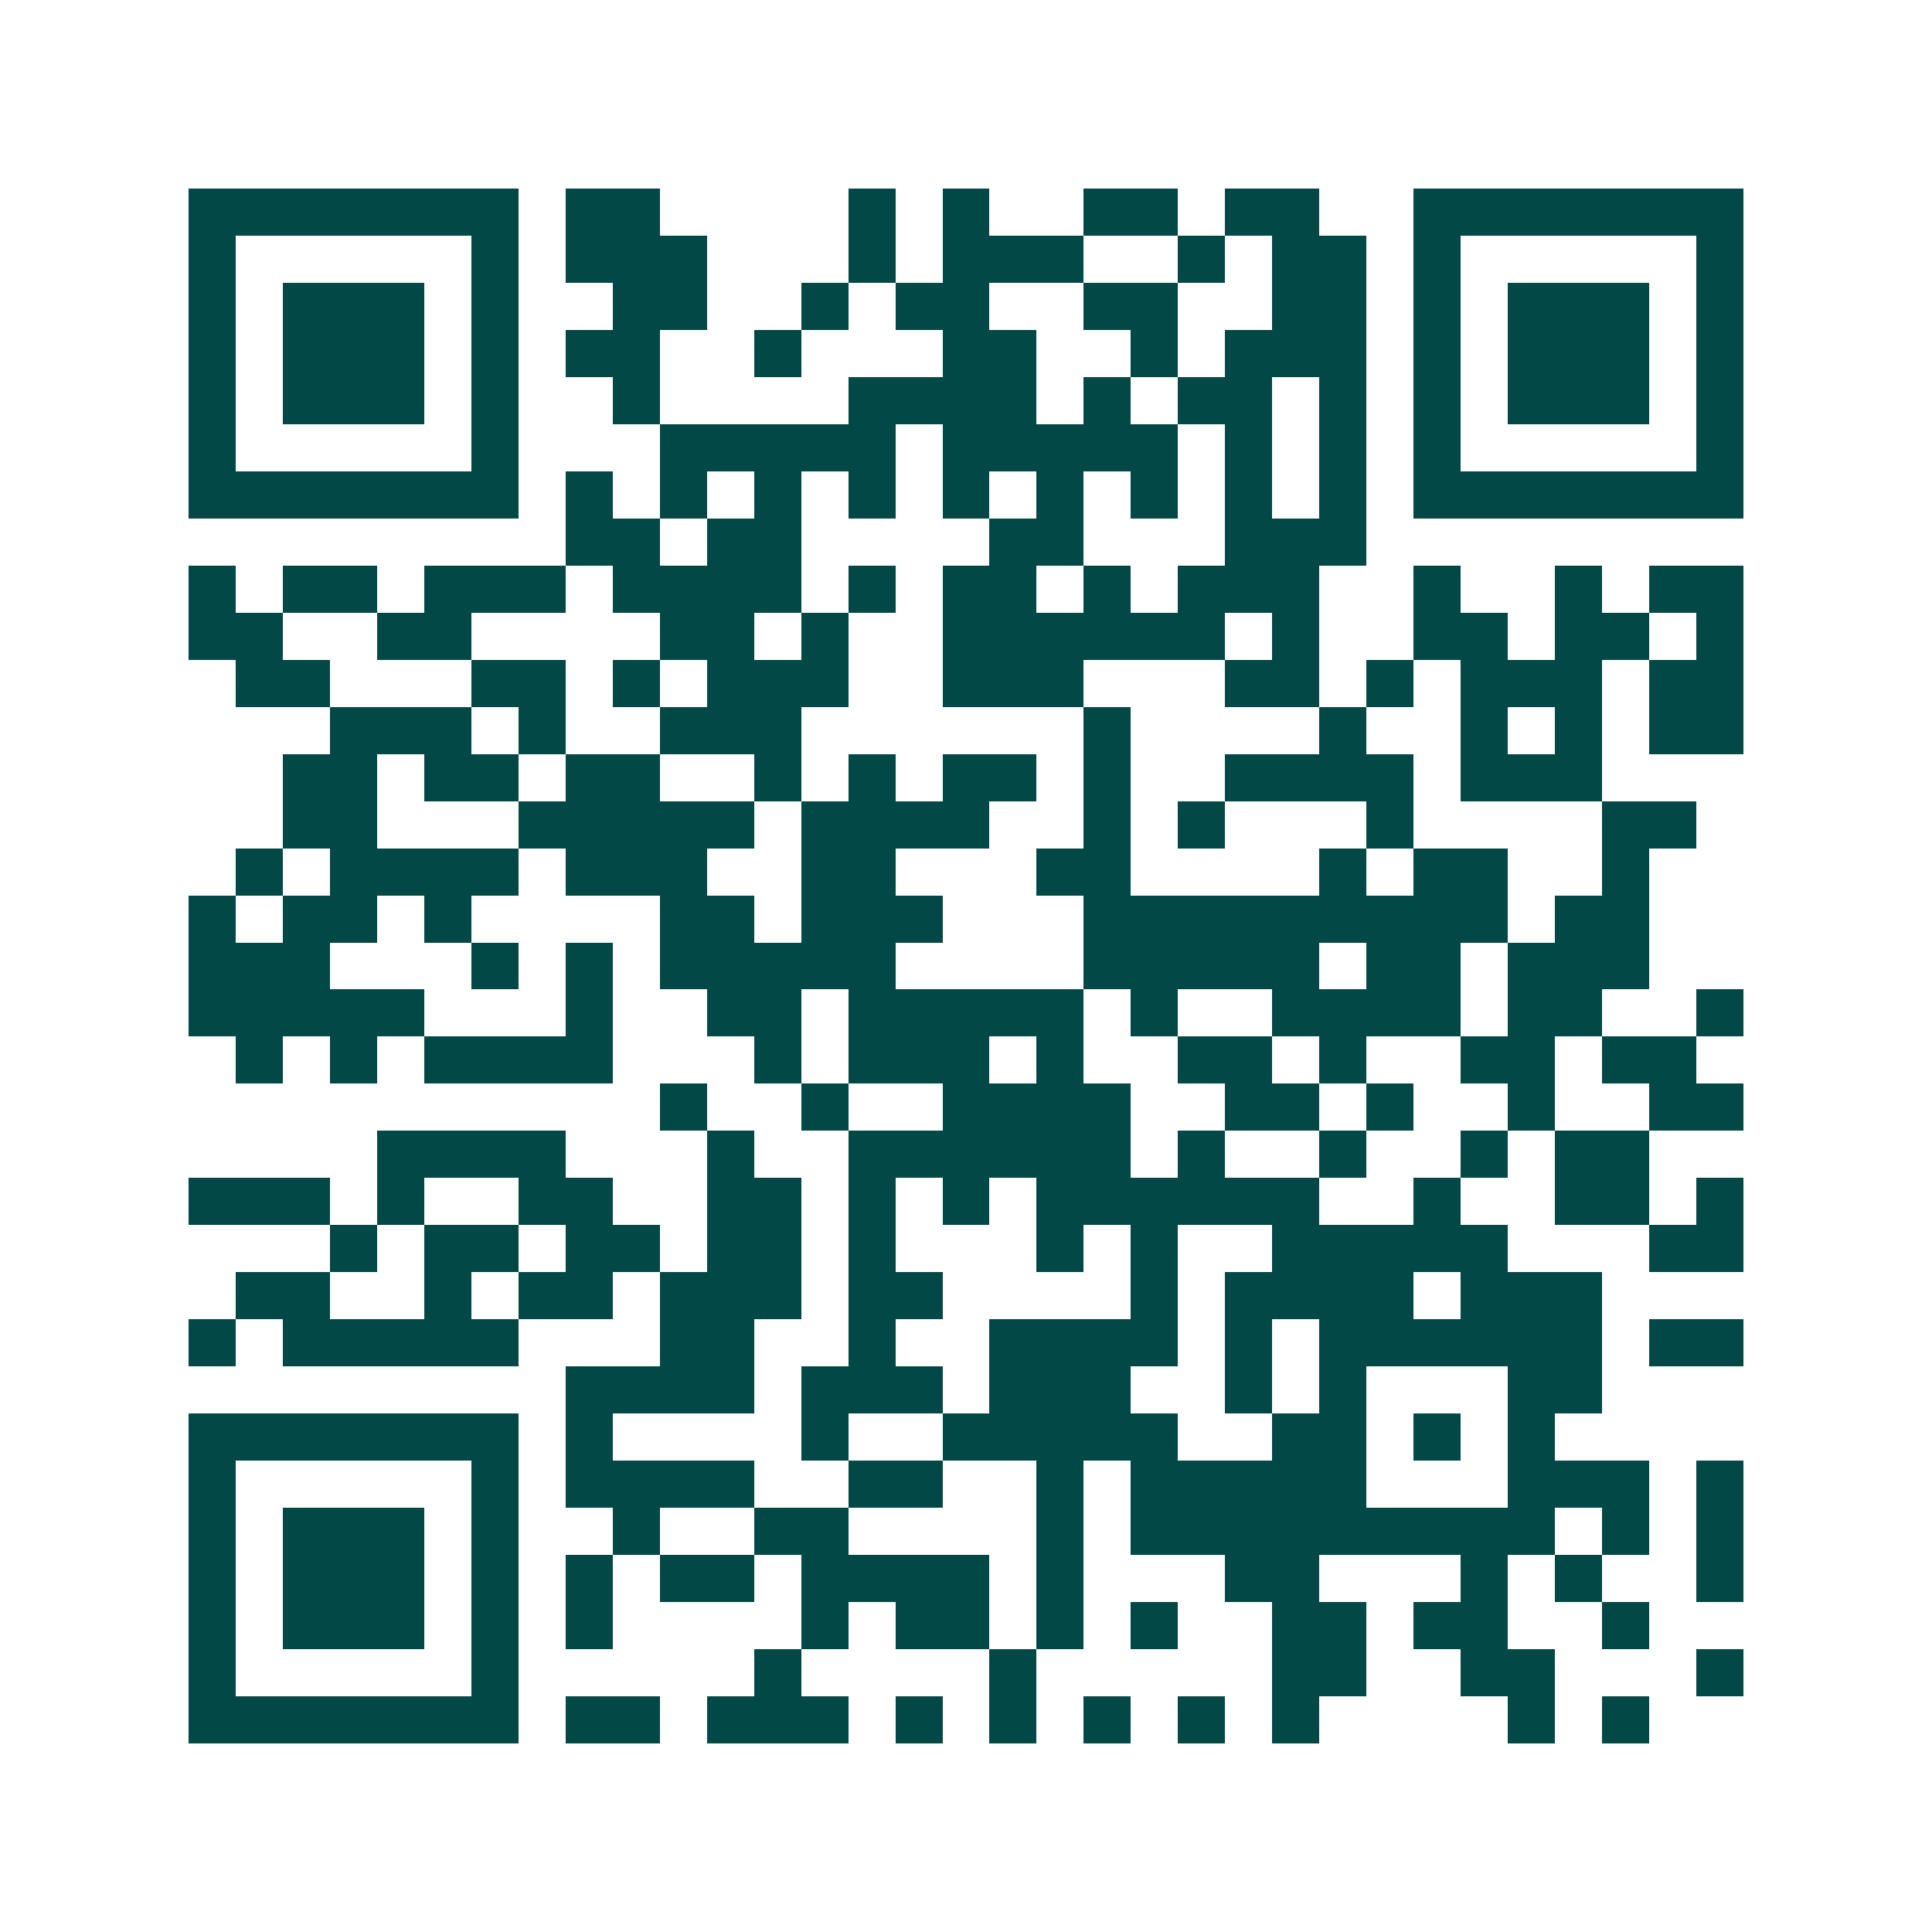 <svg xmlns="http://www.w3.org/2000/svg" width="200" height="200" viewBox="0 0 41 41" shape-rendering="crispEdges"><path fill="#ffffff" d="M0 0h41v41H0z"/><path stroke="#014847" d="M4 4.5h7m1 0h2m4 0h1m1 0h1m2 0h2m1 0h2m2 0h7M4 5.5h1m5 0h1m1 0h3m3 0h1m1 0h3m2 0h1m1 0h2m1 0h1m5 0h1M4 6.5h1m1 0h3m1 0h1m2 0h2m2 0h1m1 0h2m2 0h2m2 0h2m1 0h1m1 0h3m1 0h1M4 7.5h1m1 0h3m1 0h1m1 0h2m2 0h1m3 0h2m2 0h1m1 0h3m1 0h1m1 0h3m1 0h1M4 8.5h1m1 0h3m1 0h1m2 0h1m4 0h4m1 0h1m1 0h2m1 0h1m1 0h1m1 0h3m1 0h1M4 9.5h1m5 0h1m3 0h5m1 0h5m1 0h1m1 0h1m1 0h1m5 0h1M4 10.5h7m1 0h1m1 0h1m1 0h1m1 0h1m1 0h1m1 0h1m1 0h1m1 0h1m1 0h1m1 0h7M12 11.5h2m1 0h2m4 0h2m3 0h3M4 12.5h1m1 0h2m1 0h3m1 0h4m1 0h1m1 0h2m1 0h1m1 0h3m2 0h1m2 0h1m1 0h2M4 13.5h2m2 0h2m4 0h2m1 0h1m2 0h6m1 0h1m2 0h2m1 0h2m1 0h1M5 14.5h2m3 0h2m1 0h1m1 0h3m2 0h3m3 0h2m1 0h1m1 0h3m1 0h2M7 15.5h3m1 0h1m2 0h3m6 0h1m4 0h1m2 0h1m1 0h1m1 0h2M6 16.5h2m1 0h2m1 0h2m2 0h1m1 0h1m1 0h2m1 0h1m2 0h4m1 0h3M6 17.5h2m3 0h5m1 0h4m2 0h1m1 0h1m3 0h1m4 0h2M5 18.5h1m1 0h4m1 0h3m2 0h2m3 0h2m4 0h1m1 0h2m2 0h1M4 19.5h1m1 0h2m1 0h1m4 0h2m1 0h3m3 0h9m1 0h2M4 20.5h3m3 0h1m1 0h1m1 0h5m4 0h5m1 0h2m1 0h3M4 21.5h5m3 0h1m2 0h2m1 0h5m1 0h1m2 0h4m1 0h2m2 0h1M5 22.5h1m1 0h1m1 0h4m3 0h1m1 0h3m1 0h1m2 0h2m1 0h1m2 0h2m1 0h2M14 23.5h1m2 0h1m2 0h4m2 0h2m1 0h1m2 0h1m2 0h2M8 24.5h4m3 0h1m2 0h6m1 0h1m2 0h1m2 0h1m1 0h2M4 25.5h3m1 0h1m2 0h2m2 0h2m1 0h1m1 0h1m1 0h6m2 0h1m2 0h2m1 0h1M7 26.5h1m1 0h2m1 0h2m1 0h2m1 0h1m3 0h1m1 0h1m2 0h5m3 0h2M5 27.5h2m2 0h1m1 0h2m1 0h3m1 0h2m4 0h1m1 0h4m1 0h3M4 28.5h1m1 0h5m3 0h2m2 0h1m2 0h4m1 0h1m1 0h6m1 0h2M12 29.5h4m1 0h3m1 0h3m2 0h1m1 0h1m3 0h2M4 30.5h7m1 0h1m4 0h1m2 0h5m2 0h2m1 0h1m1 0h1M4 31.5h1m5 0h1m1 0h4m2 0h2m2 0h1m1 0h5m3 0h3m1 0h1M4 32.5h1m1 0h3m1 0h1m2 0h1m2 0h2m4 0h1m1 0h9m1 0h1m1 0h1M4 33.5h1m1 0h3m1 0h1m1 0h1m1 0h2m1 0h4m1 0h1m3 0h2m3 0h1m1 0h1m2 0h1M4 34.5h1m1 0h3m1 0h1m1 0h1m4 0h1m1 0h2m1 0h1m1 0h1m2 0h2m1 0h2m2 0h1M4 35.5h1m5 0h1m5 0h1m4 0h1m5 0h2m2 0h2m3 0h1M4 36.5h7m1 0h2m1 0h3m1 0h1m1 0h1m1 0h1m1 0h1m1 0h1m4 0h1m1 0h1"/></svg>
